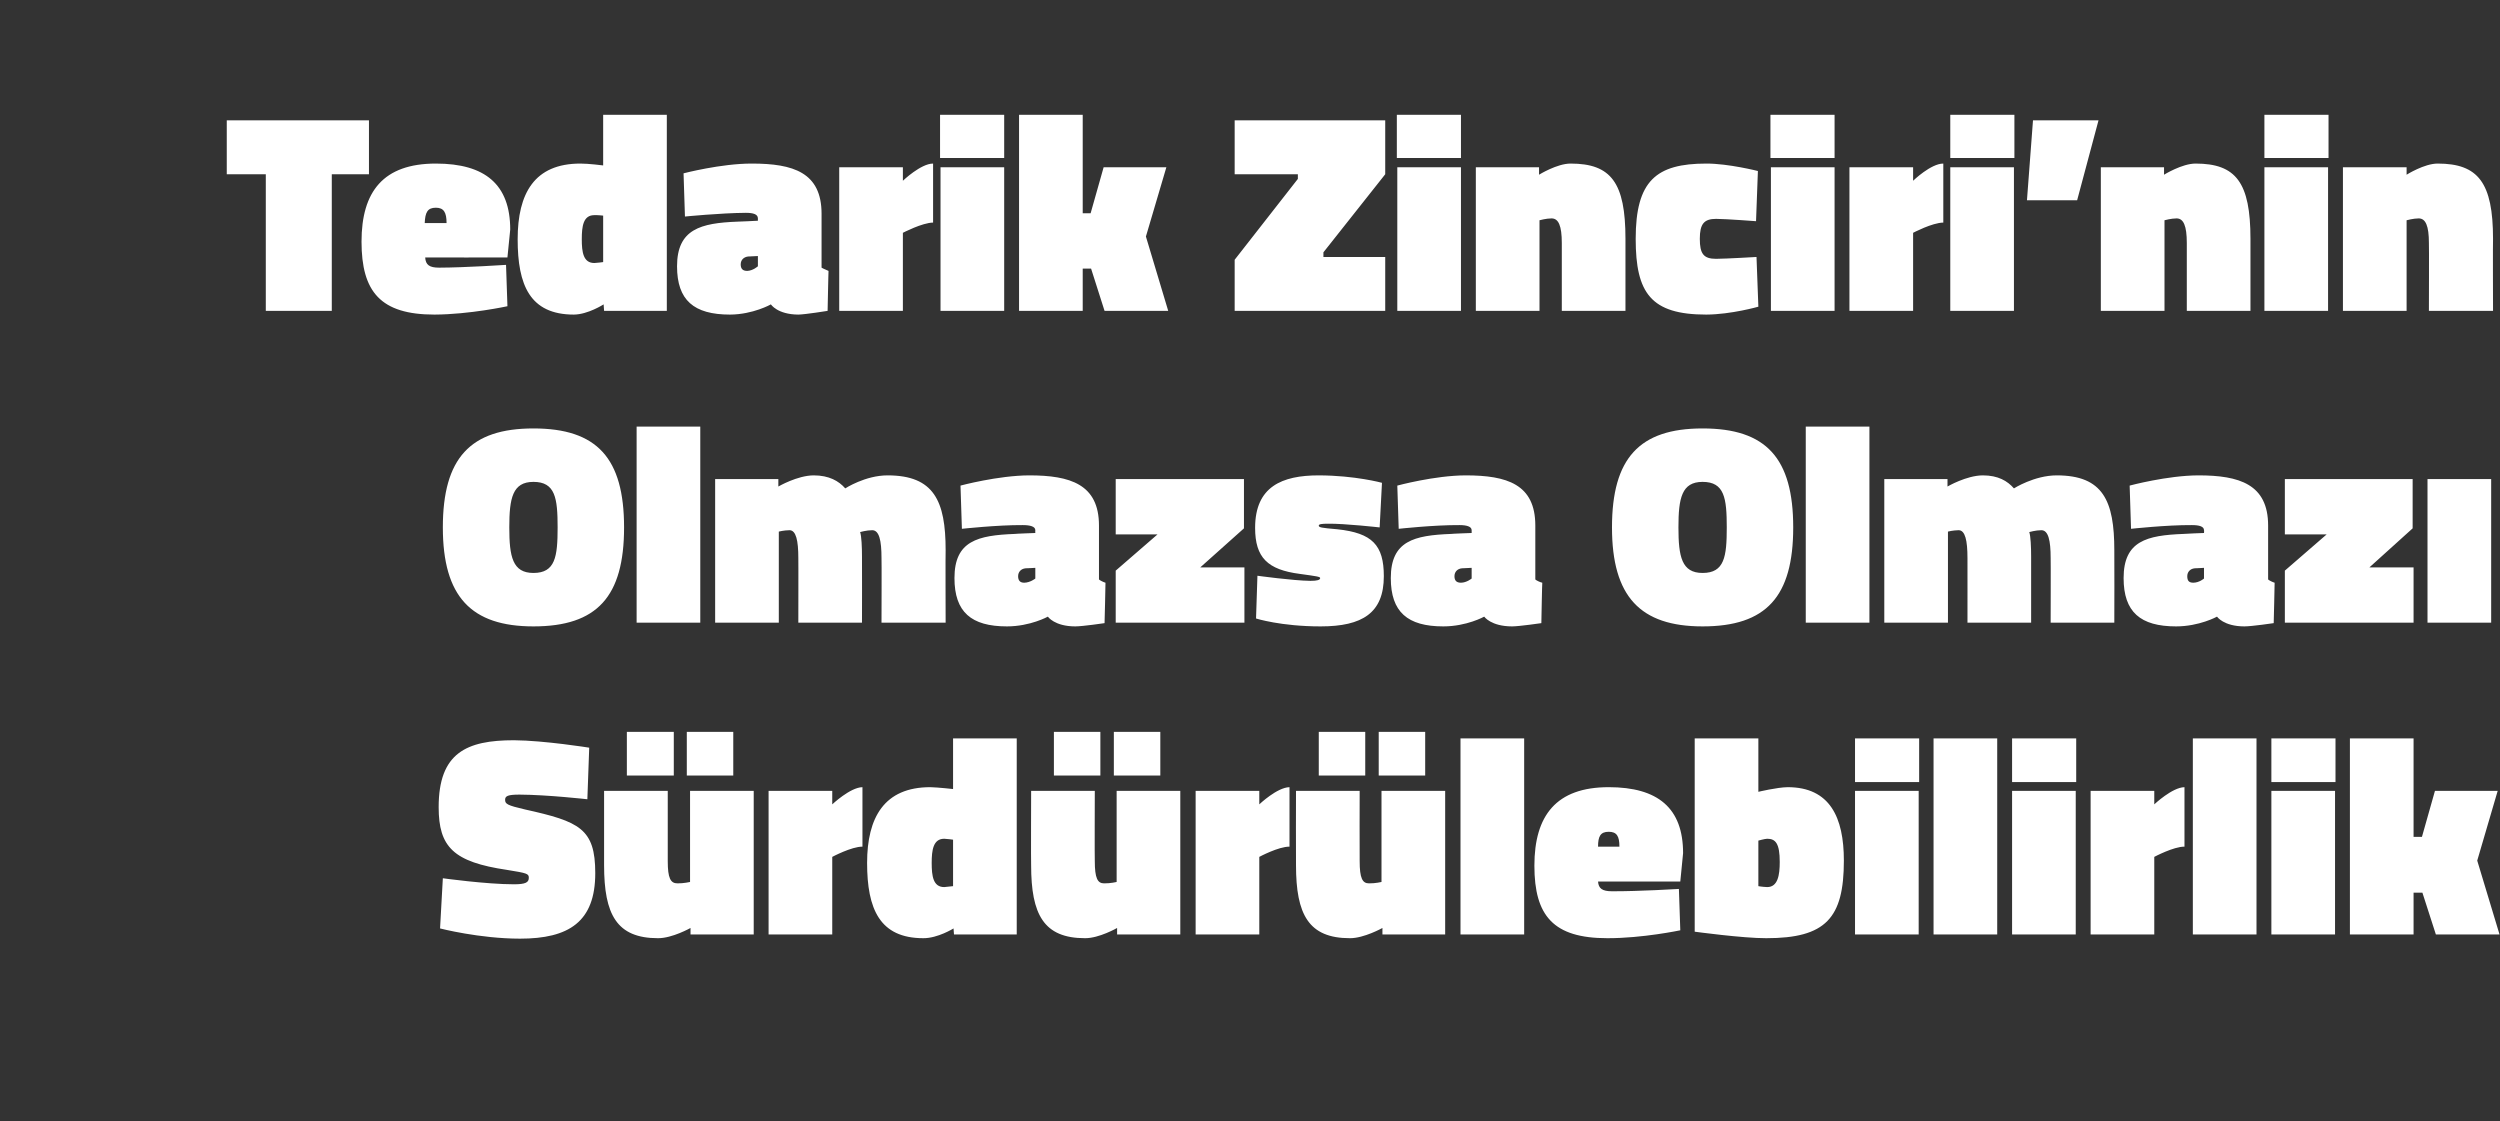 <?xml version="1.0" standalone="no"?><!DOCTYPE svg PUBLIC "-//W3C//DTD SVG 1.1//EN" "http://www.w3.org/Graphics/SVG/1.1/DTD/svg11.dtd"><svg xmlns="http://www.w3.org/2000/svg" version="1.1" width="538px" height="241.3px" viewBox="0 -21 538 241.3" style="top:-21px"><rect x="0" y="-21" width="538" height="241.3" fill="#333333" stroke="none"/>  <desc>Tedarik Zinciri’nin Olmazsa Olmaz S rd r lebilirlik</desc>  <defs/>  <g id="Polygon282593">    <path d="M 126.4 151 C 126.4 151 117.8 150.03 111.8 150 C 109.3 150 108.7 150.3 108.7 151.1 C 108.7 152 109.1 152.3 113 153.2 C 124.7 155.8 128.1 157.3 128.1 166.9 C 128.1 177.4 122.4 181 111.9 181 C 103.18 180.99 94.7 178.8 94.7 178.8 L 95.3 168 C 95.3 168 104.65 169.3 110.6 169.3 C 113.1 169.3 113.8 168.9 113.8 167.9 C 113.8 167 113.4 166.9 109.1 166.2 C 97.6 164.5 94.4 161.3 94.4 152.7 C 94.4 141 100.4 138.3 110.6 138.3 C 117.13 138.35 126.8 139.9 126.8 139.9 L 126.4 151 Z M 162.2 149.2 L 162.2 180.1 L 148.6 180.1 L 148.6 178.7 C 148.6 178.7 144.66 180.92 141.6 180.9 C 132.7 180.9 130 175.8 130 165.2 C 129.98 165.2 130 149.2 130 149.2 L 143.7 149.2 C 143.7 149.2 143.68 164.29 143.7 164.3 C 143.7 168 144.3 169.1 145.8 169.1 C 147.11 169.12 148.5 168.8 148.5 168.8 L 148.5 149.2 L 162.2 149.2 Z M 147.8 136.5 L 157.8 136.5 L 157.8 145.9 L 147.8 145.9 L 147.8 136.5 Z M 134.9 136.5 L 145 136.5 L 145 145.9 L 134.9 145.9 L 134.9 136.5 Z M 179.1 180.1 L 165.4 180.1 L 165.4 149.2 L 179.1 149.2 L 179.1 152.1 C 179.1 152.1 182.97 148.44 185.6 148.4 C 185.6 148.4 185.6 161.2 185.6 161.2 C 183.28 161.17 179.1 163.4 179.1 163.4 L 179.1 180.1 Z M 218.8 180.1 L 205.3 180.1 L 205.2 178.8 C 205.2 178.8 201.81 180.92 198.7 180.9 C 189.3 180.9 186.6 174.6 186.6 164.7 C 186.6 154.9 190.3 148.4 200.2 148.4 C 201.87 148.44 205.1 148.8 205.1 148.8 L 205.1 137.9 L 218.8 137.9 L 218.8 180.1 Z M 205.1 169.7 L 205.1 159.7 C 205.1 159.7 203.76 159.51 203.2 159.5 C 200.8 159.5 200.5 162 200.5 164.7 C 200.5 167.5 200.8 169.9 203.2 169.9 C 203.64 169.85 205.1 169.7 205.1 169.7 Z M 254 149.2 L 254 180.1 L 240.4 180.1 L 240.4 178.7 C 240.4 178.7 236.53 180.92 233.5 180.9 C 224.6 180.9 221.9 175.8 221.9 165.2 C 221.85 165.2 221.9 149.2 221.9 149.2 L 235.6 149.2 C 235.6 149.2 235.55 164.29 235.6 164.3 C 235.6 168 236.2 169.1 237.6 169.1 C 238.98 169.12 240.3 168.8 240.3 168.8 L 240.3 149.2 L 254 149.2 Z M 239.7 136.5 L 249.7 136.5 L 249.7 145.9 L 239.7 145.9 L 239.7 136.5 Z M 226.8 136.5 L 236.8 136.5 L 236.8 145.9 L 226.8 145.9 L 226.8 136.5 Z M 271 180.1 L 257.3 180.1 L 257.3 149.2 L 271 149.2 L 271 152.1 C 271 152.1 274.84 148.44 277.5 148.4 C 277.5 148.4 277.5 161.2 277.5 161.2 C 275.15 161.17 271 163.4 271 163.4 L 271 180.1 Z M 311 149.2 L 311 180.1 L 297.5 180.1 L 297.5 178.7 C 297.5 178.7 293.54 180.92 290.5 180.9 C 281.6 180.9 278.9 175.8 278.9 165.2 C 278.86 165.2 278.9 149.2 278.9 149.2 L 292.6 149.2 C 292.6 149.2 292.56 164.29 292.6 164.3 C 292.6 168 293.2 169.1 294.6 169.1 C 295.99 169.12 297.3 168.8 297.3 168.8 L 297.3 149.2 L 311 149.2 Z M 296.7 136.5 L 306.7 136.5 L 306.7 145.9 L 296.7 145.9 L 296.7 136.5 Z M 283.8 136.5 L 293.8 136.5 L 293.8 145.9 L 283.8 145.9 L 283.8 136.5 Z M 314.3 137.9 L 328 137.9 L 328 180.1 L 314.3 180.1 L 314.3 137.9 Z M 361.3 170.3 L 361.6 179.2 C 361.6 179.2 353.47 180.92 345.9 180.9 C 334.3 180.9 330.2 176.1 330.2 165.3 C 330.2 154.5 334.9 148.4 346.2 148.4 C 356.8 148.4 362.2 152.9 362.2 162.6 C 362.21 162.63 361.6 168.7 361.6 168.7 C 361.6 168.7 343.92 168.69 343.9 168.7 C 344 170.2 344.8 170.8 346.9 170.8 C 352.55 170.83 361.3 170.3 361.3 170.3 Z M 348.5 161.2 C 348.5 158.9 347.9 158 346.2 158 C 344.4 158 343.9 159 343.9 161.2 C 343.9 161.2 348.5 161.2 348.5 161.2 Z M 396.8 164.2 C 396.8 176.6 392.9 180.9 380.1 180.9 C 375.11 180.92 364.7 179.5 364.7 179.5 L 364.7 137.9 L 378.4 137.9 L 378.4 149.4 C 378.4 149.4 382.39 148.44 384.7 148.4 C 393.8 148.4 396.8 154.9 396.8 164.2 Z M 383 164.5 C 383 160.5 382.1 159.5 380.3 159.5 C 379.76 159.51 378.4 159.9 378.4 159.9 L 378.4 169.7 C 378.4 169.7 379.15 169.85 380.3 169.9 C 382.6 169.9 383 167.3 383 164.5 Z M 399.2 149.2 L 412.9 149.2 L 412.9 180.1 L 399.2 180.1 L 399.2 149.2 Z M 399.2 137.9 L 413 137.9 L 413 147.3 L 399.2 147.3 L 399.2 137.9 Z M 416.1 137.9 L 429.8 137.9 L 429.8 180.1 L 416.1 180.1 L 416.1 137.9 Z M 433 149.2 L 446.7 149.2 L 446.7 180.1 L 433 180.1 L 433 149.2 Z M 433 137.9 L 446.8 137.9 L 446.8 147.3 L 433 147.3 L 433 137.9 Z M 463.6 180.1 L 449.9 180.1 L 449.9 149.2 L 463.6 149.2 L 463.6 152.1 C 463.6 152.1 467.47 148.44 470.1 148.4 C 470.1 148.4 470.1 161.2 470.1 161.2 C 467.78 161.17 463.6 163.4 463.6 163.4 L 463.6 180.1 Z M 471.9 137.9 L 485.6 137.9 L 485.6 180.1 L 471.9 180.1 L 471.9 137.9 Z M 488.8 149.2 L 502.5 149.2 L 502.5 180.1 L 488.8 180.1 L 488.8 149.2 Z M 488.8 137.9 L 502.6 137.9 L 502.6 147.3 L 488.8 147.3 L 488.8 137.9 Z M 505.7 180.1 L 505.7 137.9 L 519.4 137.9 L 519.4 159.1 L 521.2 159.1 L 524 149.2 L 537.5 149.2 L 533.1 164.2 L 537.9 180.1 L 524.2 180.1 L 521.3 171.1 L 519.4 171.1 L 519.4 180.1 L 505.7 180.1 Z " stroke="none" fill="#fff"/>  </g>  <g id="Polygon282592">    <path d="M 120 92.5 C 120 86.2 119.5 82.7 114.8 82.7 C 110.3 82.7 109.6 86.2 109.6 92.5 C 109.6 98.8 110.3 102.3 114.8 102.3 C 119.5 102.3 120 98.8 120 92.5 Z M 95.3 92.5 C 95.3 77.6 101.2 71.2 114.8 71.2 C 128.5 71.2 134.3 77.6 134.3 92.5 C 134.3 107.4 128.5 113.8 114.8 113.8 C 101.4 113.8 95.3 107.4 95.3 92.5 Z M 137 70.8 L 150.7 70.8 L 150.7 113 L 137 113 L 137 70.8 Z M 153.9 113 L 153.9 82.1 L 167.5 82.1 L 167.5 83.7 C 167.5 83.7 171.58 81.32 175.1 81.3 C 178.4 81.3 180.5 82.5 181.9 84.1 C 181.9 84.1 186.2 81.3 191 81.3 C 201 81.3 203.5 86.8 203.5 97.4 C 203.45 97.4 203.5 113 203.5 113 L 189.7 113 C 189.7 113 189.75 99.06 189.7 99.1 C 189.7 95.3 189.2 93.1 187.7 93.1 C 186.5 93.1 185.1 93.5 185.1 93.5 C 185.4 94.4 185.5 96.7 185.5 98.8 C 185.53 98.81 185.5 113 185.5 113 L 171.8 113 C 171.8 113 171.83 99.06 171.8 99.1 C 171.8 95.3 171.3 93.1 169.9 93.1 C 168.64 93.12 167.6 93.4 167.6 93.4 L 167.6 113 L 153.9 113 Z M 236.5 103.7 C 236.7 103.9 237.5 104.3 237.9 104.4 C 237.93 104.38 237.7 113.1 237.7 113.1 C 237.7 113.1 232.98 113.8 231.4 113.8 C 226.92 113.8 225.5 111.7 225.5 111.7 C 225.5 111.7 221.72 113.8 216.7 113.8 C 209 113.8 205.4 110.7 205.4 103.4 C 205.4 95.4 210.4 94.2 218.4 93.9 C 218.36 93.86 222.8 93.7 222.8 93.7 C 222.8 93.7 222.76 93.12 222.8 93.1 C 222.8 92.3 221.7 92 220.1 92 C 214.69 91.96 207 92.8 207 92.8 L 206.7 83.5 C 206.7 83.5 214.81 81.32 221.5 81.3 C 230.3 81.3 236.5 83.2 236.5 92.1 C 236.5 92.1 236.5 103.7 236.5 103.7 Z M 220.7 101.3 C 219.7 101.4 219.1 102.1 219.1 103 C 219.1 103.9 219.5 104.4 220.4 104.4 C 221.72 104.38 222.8 103.5 222.8 103.5 L 222.8 101.2 C 222.8 101.2 220.68 101.32 220.7 101.3 Z M 240.1 82.1 L 267.7 82.1 L 267.7 92.7 L 258.3 101.1 L 267.8 101.1 L 267.8 113 L 240.1 113 L 240.1 101.8 L 249.1 94 L 240.1 94 L 240.1 82.1 Z M 296.9 92.5 C 296.9 92.5 289.32 91.65 285.8 91.7 C 284.4 91.7 283.8 91.8 283.8 92.1 C 283.8 92.5 284.3 92.6 287.8 92.9 C 295.3 93.7 297.8 96.3 297.8 103 C 297.8 110.9 293.2 113.8 284.2 113.8 C 275.62 113.8 270.3 112.1 270.3 112.1 L 270.6 102.9 C 270.6 102.9 278.19 103.95 282 104 C 283.5 104 284.1 103.8 284.1 103.4 C 284.1 103.1 283.3 103 279.7 102.5 C 272.8 101.6 270.1 99 270.1 92.6 C 270.1 83.7 275.9 81.3 283.8 81.3 C 291.65 81.32 297.4 82.9 297.4 82.9 L 296.9 92.5 Z M 330.4 103.7 C 330.6 103.9 331.4 104.3 331.9 104.4 C 331.86 104.38 331.7 113.1 331.7 113.1 C 331.7 113.1 326.9 113.8 325.4 113.8 C 320.85 113.8 319.4 111.7 319.4 111.7 C 319.4 111.7 315.65 113.8 310.6 113.8 C 302.9 113.8 299.3 110.7 299.3 103.4 C 299.3 95.4 304.3 94.2 312.3 93.9 C 312.28 93.86 316.7 93.7 316.7 93.7 C 316.7 93.7 316.69 93.12 316.7 93.1 C 316.7 92.3 315.6 92 314.1 92 C 308.61 91.96 301 92.8 301 92.8 L 300.7 83.5 C 300.7 83.5 308.74 81.32 315.4 81.3 C 324.3 81.3 330.4 83.2 330.4 92.1 C 330.4 92.1 330.4 103.7 330.4 103.7 Z M 314.6 101.3 C 313.6 101.4 313 102.1 313 103 C 313 103.9 313.4 104.4 314.4 104.4 C 315.65 104.38 316.7 103.5 316.7 103.5 L 316.7 101.2 C 316.7 101.2 314.61 101.32 314.6 101.3 Z M 371.6 92.5 C 371.6 86.2 371.1 82.7 366.4 82.7 C 361.9 82.7 361.2 86.2 361.2 92.5 C 361.2 98.8 361.9 102.3 366.4 102.3 C 371.1 102.3 371.6 98.8 371.6 92.5 Z M 346.9 92.5 C 346.9 77.6 352.8 71.2 366.4 71.2 C 380.1 71.2 385.9 77.6 385.9 92.5 C 385.9 107.4 380.1 113.8 366.4 113.8 C 353 113.8 346.9 107.4 346.9 92.5 Z M 388.6 70.8 L 402.3 70.8 L 402.3 113 L 388.6 113 L 388.6 70.8 Z M 405.5 113 L 405.5 82.1 L 419.1 82.1 L 419.1 83.7 C 419.1 83.7 423.17 81.32 426.7 81.3 C 430 81.3 432 82.5 433.4 84.1 C 433.4 84.1 437.8 81.3 442.6 81.3 C 452.6 81.3 455 86.8 455 97.4 C 455.04 97.4 455 113 455 113 L 441.3 113 C 441.3 113 441.34 99.06 441.3 99.1 C 441.3 95.3 440.8 93.1 439.3 93.1 C 438.1 93.1 436.7 93.5 436.7 93.5 C 437 94.4 437.1 96.7 437.1 98.8 C 437.12 98.81 437.1 113 437.1 113 L 423.4 113 C 423.4 113 423.41 99.06 423.4 99.1 C 423.4 95.3 422.9 93.1 421.5 93.1 C 420.23 93.12 419.2 93.4 419.2 93.4 L 419.2 113 L 405.5 113 Z M 488.1 103.7 C 488.3 103.9 489.1 104.3 489.5 104.4 C 489.52 104.38 489.3 113.1 489.3 113.1 C 489.3 113.1 484.57 113.8 483 113.8 C 478.51 113.8 477.1 111.7 477.1 111.7 C 477.1 111.7 473.31 113.8 468.3 113.8 C 460.6 113.8 457 110.7 457 103.4 C 457 95.4 462 94.2 469.9 93.9 C 469.95 93.86 474.3 93.7 474.3 93.7 C 474.3 93.7 474.35 93.12 474.3 93.1 C 474.3 92.3 473.3 92 471.7 92 C 466.28 91.96 458.6 92.8 458.6 92.8 L 458.3 83.5 C 458.3 83.5 466.4 81.32 473.1 81.3 C 481.9 81.3 488.1 83.2 488.1 92.1 C 488.1 92.1 488.1 103.7 488.1 103.7 Z M 472.3 101.3 C 471.3 101.4 470.7 102.1 470.7 103 C 470.7 103.9 471 104.4 472 104.4 C 473.31 104.38 474.3 103.5 474.3 103.5 L 474.3 101.2 C 474.3 101.2 472.27 101.32 472.3 101.3 Z M 491.7 82.1 L 519.2 82.1 L 519.2 92.7 L 509.9 101.1 L 519.4 101.1 L 519.4 113 L 491.7 113 L 491.7 101.8 L 500.7 94 L 491.7 94 L 491.7 82.1 Z M 522.4 82.1 L 536.1 82.1 L 536.1 113 L 522.4 113 L 522.4 82.1 Z " stroke="none" fill="#fff"/>  </g>  <g id="Polygon282591">    <path d="M 48.8 4.9 L 79.4 4.9 L 79.4 16.5 L 71.4 16.5 L 71.4 45.9 L 57.2 45.9 L 57.2 16.5 L 48.8 16.5 L 48.8 4.9 Z M 108.9 36 L 109.2 44.9 C 109.2 44.9 101.05 46.67 93.5 46.7 C 81.9 46.7 77.8 41.8 77.8 31 C 77.8 20.2 82.5 14.2 93.8 14.2 C 104.4 14.2 109.8 18.7 109.8 28.4 C 109.8 28.38 109.2 34.4 109.2 34.4 C 109.2 34.4 91.51 34.44 91.5 34.4 C 91.6 36 92.4 36.6 94.5 36.6 C 100.13 36.58 108.9 36 108.9 36 Z M 96.1 27 C 96.1 24.7 95.5 23.7 93.8 23.7 C 92 23.7 91.5 24.7 91.4 27 C 91.4 27 96.1 27 96.1 27 Z M 143.5 45.9 L 130 45.9 L 129.9 44.5 C 129.9 44.5 126.54 46.67 123.5 46.7 C 114 46.7 111.4 40.3 111.4 30.5 C 111.4 20.6 115 14.2 124.9 14.2 C 126.6 14.19 129.8 14.6 129.8 14.6 L 129.8 3.7 L 143.5 3.7 L 143.5 45.9 Z M 129.8 35.4 L 129.8 25.4 C 129.8 25.4 128.49 25.26 127.9 25.3 C 125.5 25.3 125.2 27.7 125.2 30.5 C 125.2 33.2 125.5 35.6 127.9 35.6 C 128.37 35.6 129.8 35.4 129.8 35.4 Z M 176.8 36.6 C 177.1 36.8 177.9 37.1 178.3 37.3 C 178.28 37.25 178.1 45.9 178.1 45.9 C 178.1 45.9 173.33 46.67 171.8 46.7 C 167.27 46.67 165.9 44.5 165.9 44.5 C 165.9 44.5 162.07 46.67 157.1 46.7 C 149.3 46.7 145.7 43.6 145.7 36.3 C 145.7 28.3 150.8 27 158.7 26.7 C 158.71 26.73 163.1 26.5 163.1 26.5 C 163.1 26.5 163.11 26 163.1 26 C 163.1 25.1 162.1 24.8 160.5 24.8 C 155.04 24.84 147.4 25.6 147.4 25.6 L 147.1 16.3 C 147.1 16.3 155.16 14.19 161.8 14.2 C 170.7 14.2 176.8 16.1 176.8 25 C 176.8 25 176.8 36.6 176.8 36.6 Z M 161 34.2 C 160.1 34.3 159.4 34.9 159.4 35.9 C 159.4 36.8 159.8 37.3 160.8 37.3 C 162.07 37.25 163.1 36.3 163.1 36.3 L 163.1 34.1 C 163.1 34.1 161.03 34.19 161 34.2 Z M 194.3 45.9 L 180.6 45.9 L 180.6 15 L 194.3 15 L 194.3 17.9 C 194.3 17.9 198.17 14.19 200.8 14.2 C 200.8 14.2 200.8 26.9 200.8 26.9 C 198.48 26.92 194.3 29.1 194.3 29.1 L 194.3 45.9 Z M 202.4 15 L 216.1 15 L 216.1 45.9 L 202.4 45.9 L 202.4 15 Z M 202.3 3.7 L 216.1 3.7 L 216.1 13 L 202.3 13 L 202.3 3.7 Z M 219.3 45.9 L 219.3 3.7 L 233 3.7 L 233 24.9 L 234.7 24.9 L 237.5 15 L 251 15 L 246.6 29.9 L 251.4 45.9 L 237.7 45.9 L 234.8 36.8 L 233 36.8 L 233 45.9 L 219.3 45.9 Z M 265.7 4.9 L 298.1 4.9 L 298.1 16.5 L 284.8 33.3 L 284.8 34.3 L 298.1 34.3 L 298.1 45.9 L 265.7 45.9 L 265.7 34.9 L 279.3 17.5 L 279.3 16.5 L 265.7 16.5 L 265.7 4.9 Z M 300.7 15 L 314.4 15 L 314.4 45.9 L 300.7 45.9 L 300.7 15 Z M 300.6 3.7 L 314.4 3.7 L 314.4 13 L 300.6 13 L 300.6 3.7 Z M 317.6 45.9 L 317.6 15 L 331.2 15 L 331.2 16.6 C 331.2 16.6 335.08 14.19 338 14.2 C 346.7 14.2 349.8 18.3 349.8 30.4 C 349.82 30.4 349.8 45.9 349.8 45.9 L 336.1 45.9 C 336.1 45.9 336.12 31.32 336.1 31.3 C 336.1 27.6 335.4 26 333.9 26 C 332.75 26 331.3 26.4 331.3 26.4 L 331.3 45.9 L 317.6 45.9 Z M 378.3 15.8 L 377.9 26.6 C 377.9 26.6 371.59 26.12 369.3 26.1 C 366.7 26.1 365.8 27.2 365.8 30.4 C 365.8 33.6 366.6 34.7 369.3 34.7 C 371.59 34.68 378 34.3 378 34.3 L 378.4 45 C 378.4 45 372.57 46.67 367.2 46.7 C 355.3 46.7 352 42.1 352 30.4 C 352 17.9 356.4 14.2 367.2 14.2 C 371.96 14.19 378.3 15.8 378.3 15.8 Z M 381.1 15 L 394.8 15 L 394.8 45.9 L 381.1 45.9 L 381.1 15 Z M 381 3.7 L 394.8 3.7 L 394.8 13 L 381 13 L 381 3.7 Z M 411.7 45.9 L 398 45.9 L 398 15 L 411.7 15 L 411.7 17.9 C 411.7 17.9 415.52 14.19 418.2 14.2 C 418.2 14.2 418.2 26.9 418.2 26.9 C 415.83 26.92 411.7 29.1 411.7 29.1 L 411.7 45.9 Z M 419.7 15 L 433.4 15 L 433.4 45.9 L 419.7 45.9 L 419.7 15 Z M 419.7 3.7 L 433.5 3.7 L 433.5 13 L 419.7 13 L 419.7 3.7 Z M 437.5 4.9 L 451.6 4.9 L 447 22.1 L 436.2 22.1 L 437.5 4.9 Z M 452.1 45.9 L 452.1 15 L 465.7 15 L 465.7 16.6 C 465.7 16.6 469.58 14.19 472.5 14.2 C 481.2 14.2 484.3 18.3 484.3 30.4 C 484.32 30.4 484.3 45.9 484.3 45.9 L 470.6 45.9 C 470.6 45.9 470.62 31.32 470.6 31.3 C 470.6 27.6 469.9 26 468.4 26 C 467.26 26 465.8 26.4 465.8 26.4 L 465.8 45.9 L 452.1 45.9 Z M 487.3 15 L 501 15 L 501 45.9 L 487.3 45.9 L 487.3 15 Z M 487.3 3.7 L 501.1 3.7 L 501.1 13 L 487.3 13 L 487.3 3.7 Z M 504.2 45.9 L 504.2 15 L 517.9 15 L 517.9 16.6 C 517.9 16.6 521.71 14.19 524.6 14.2 C 533.3 14.2 536.5 18.3 536.5 30.4 C 536.45 30.4 536.5 45.9 536.5 45.9 L 522.7 45.9 C 522.7 45.9 522.75 31.32 522.7 31.3 C 522.7 27.6 522 26 520.5 26 C 519.38 26 517.9 26.4 517.9 26.4 L 517.9 45.9 L 504.2 45.9 Z " stroke="none" fill="#fff"/>  </g></svg>